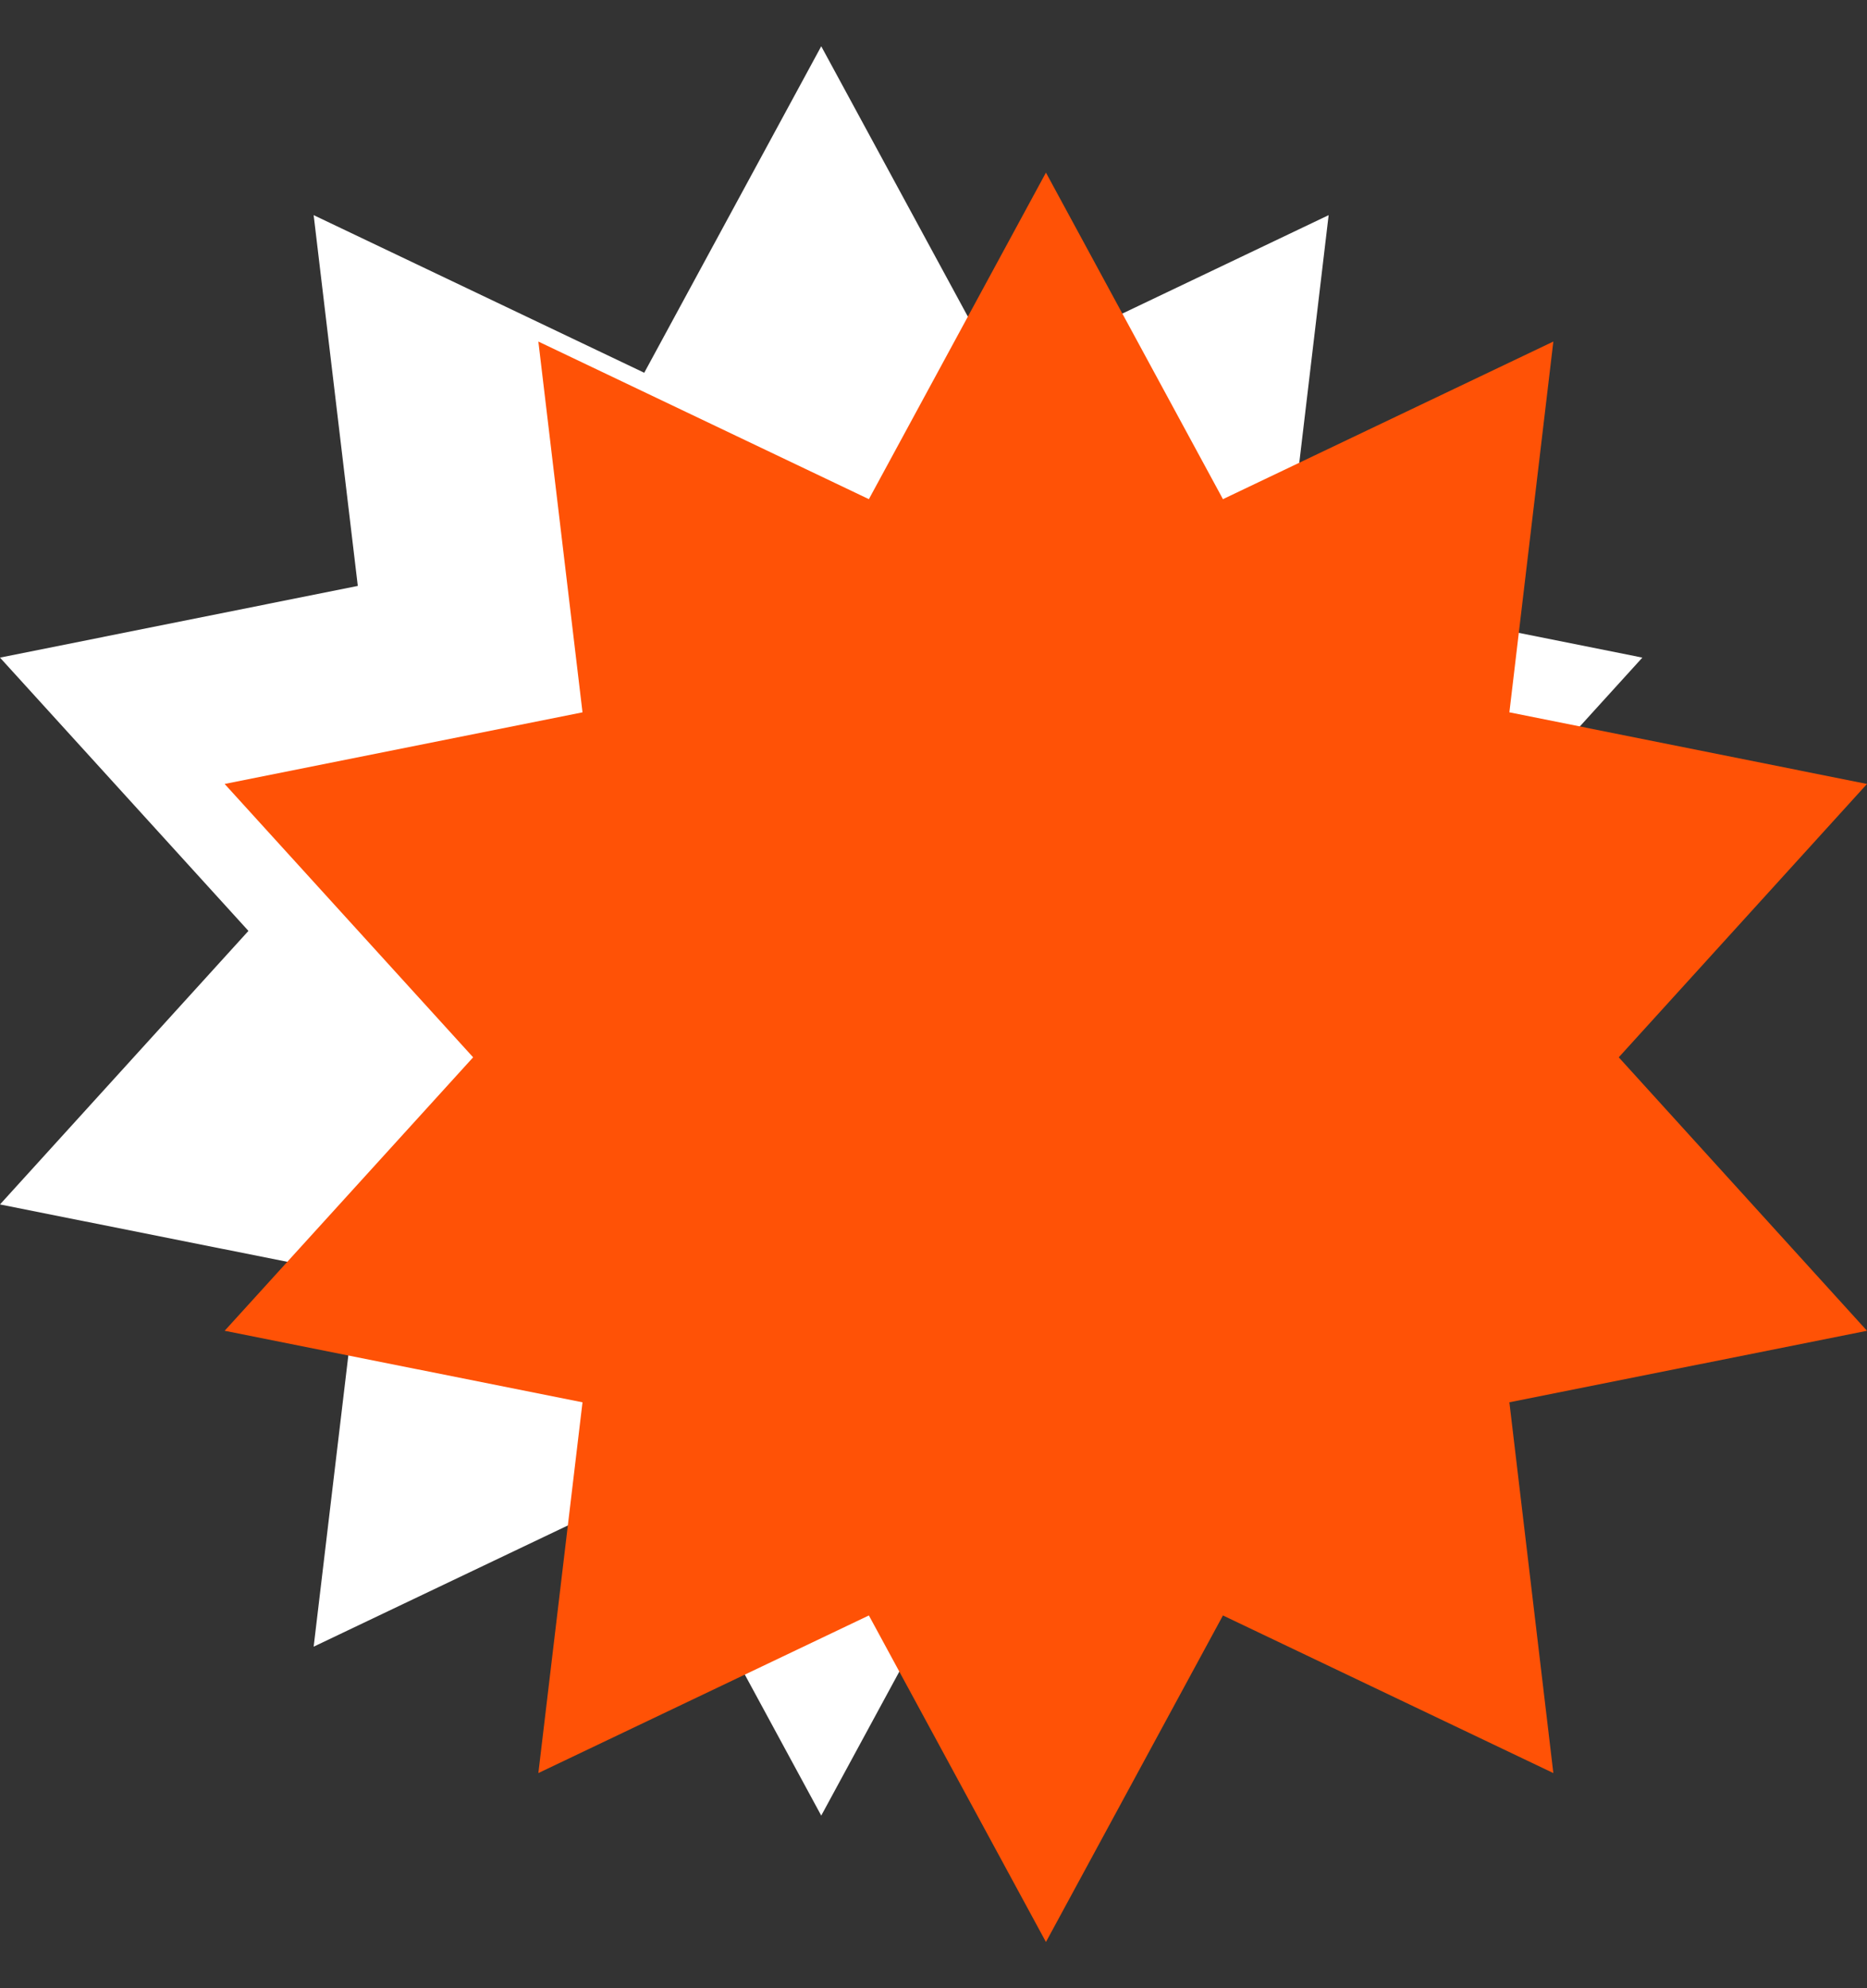 <svg width="31" height="33" viewBox="0 0 31 33" fill="none" xmlns="http://www.w3.org/2000/svg">
<rect x="0" y="0" width="31" height="33" fill="#333333" stroke="none"/>
<path d="M13.636 0.768L16.576 6.187L22.061 3.571L21.331 9.725L27.27 10.915L23.147 15.451L27.27 19.991L21.331 21.177L22.061 27.331L16.576 24.715L13.636 30.135L10.697 24.715L5.208 27.331L5.941 21.177L0 19.991L4.125 15.451L0 10.915L5.941 9.725L5.208 3.571L10.697 6.187L13.636 0.768Z" fill="white"/>
<path d="M17.367 2.865L20.306 8.285L25.792 5.669L25.062 11.823L31 13.012L26.878 17.549L31 22.088L25.062 23.275L25.792 29.429L20.306 26.813L17.367 32.233L14.427 26.813L8.939 29.429L9.672 23.275L3.73 22.088L7.856 17.549L3.73 13.012L9.672 11.823L8.939 5.669L14.427 8.285L17.367 2.865Z" fill="#FF5206"/>
</svg>
